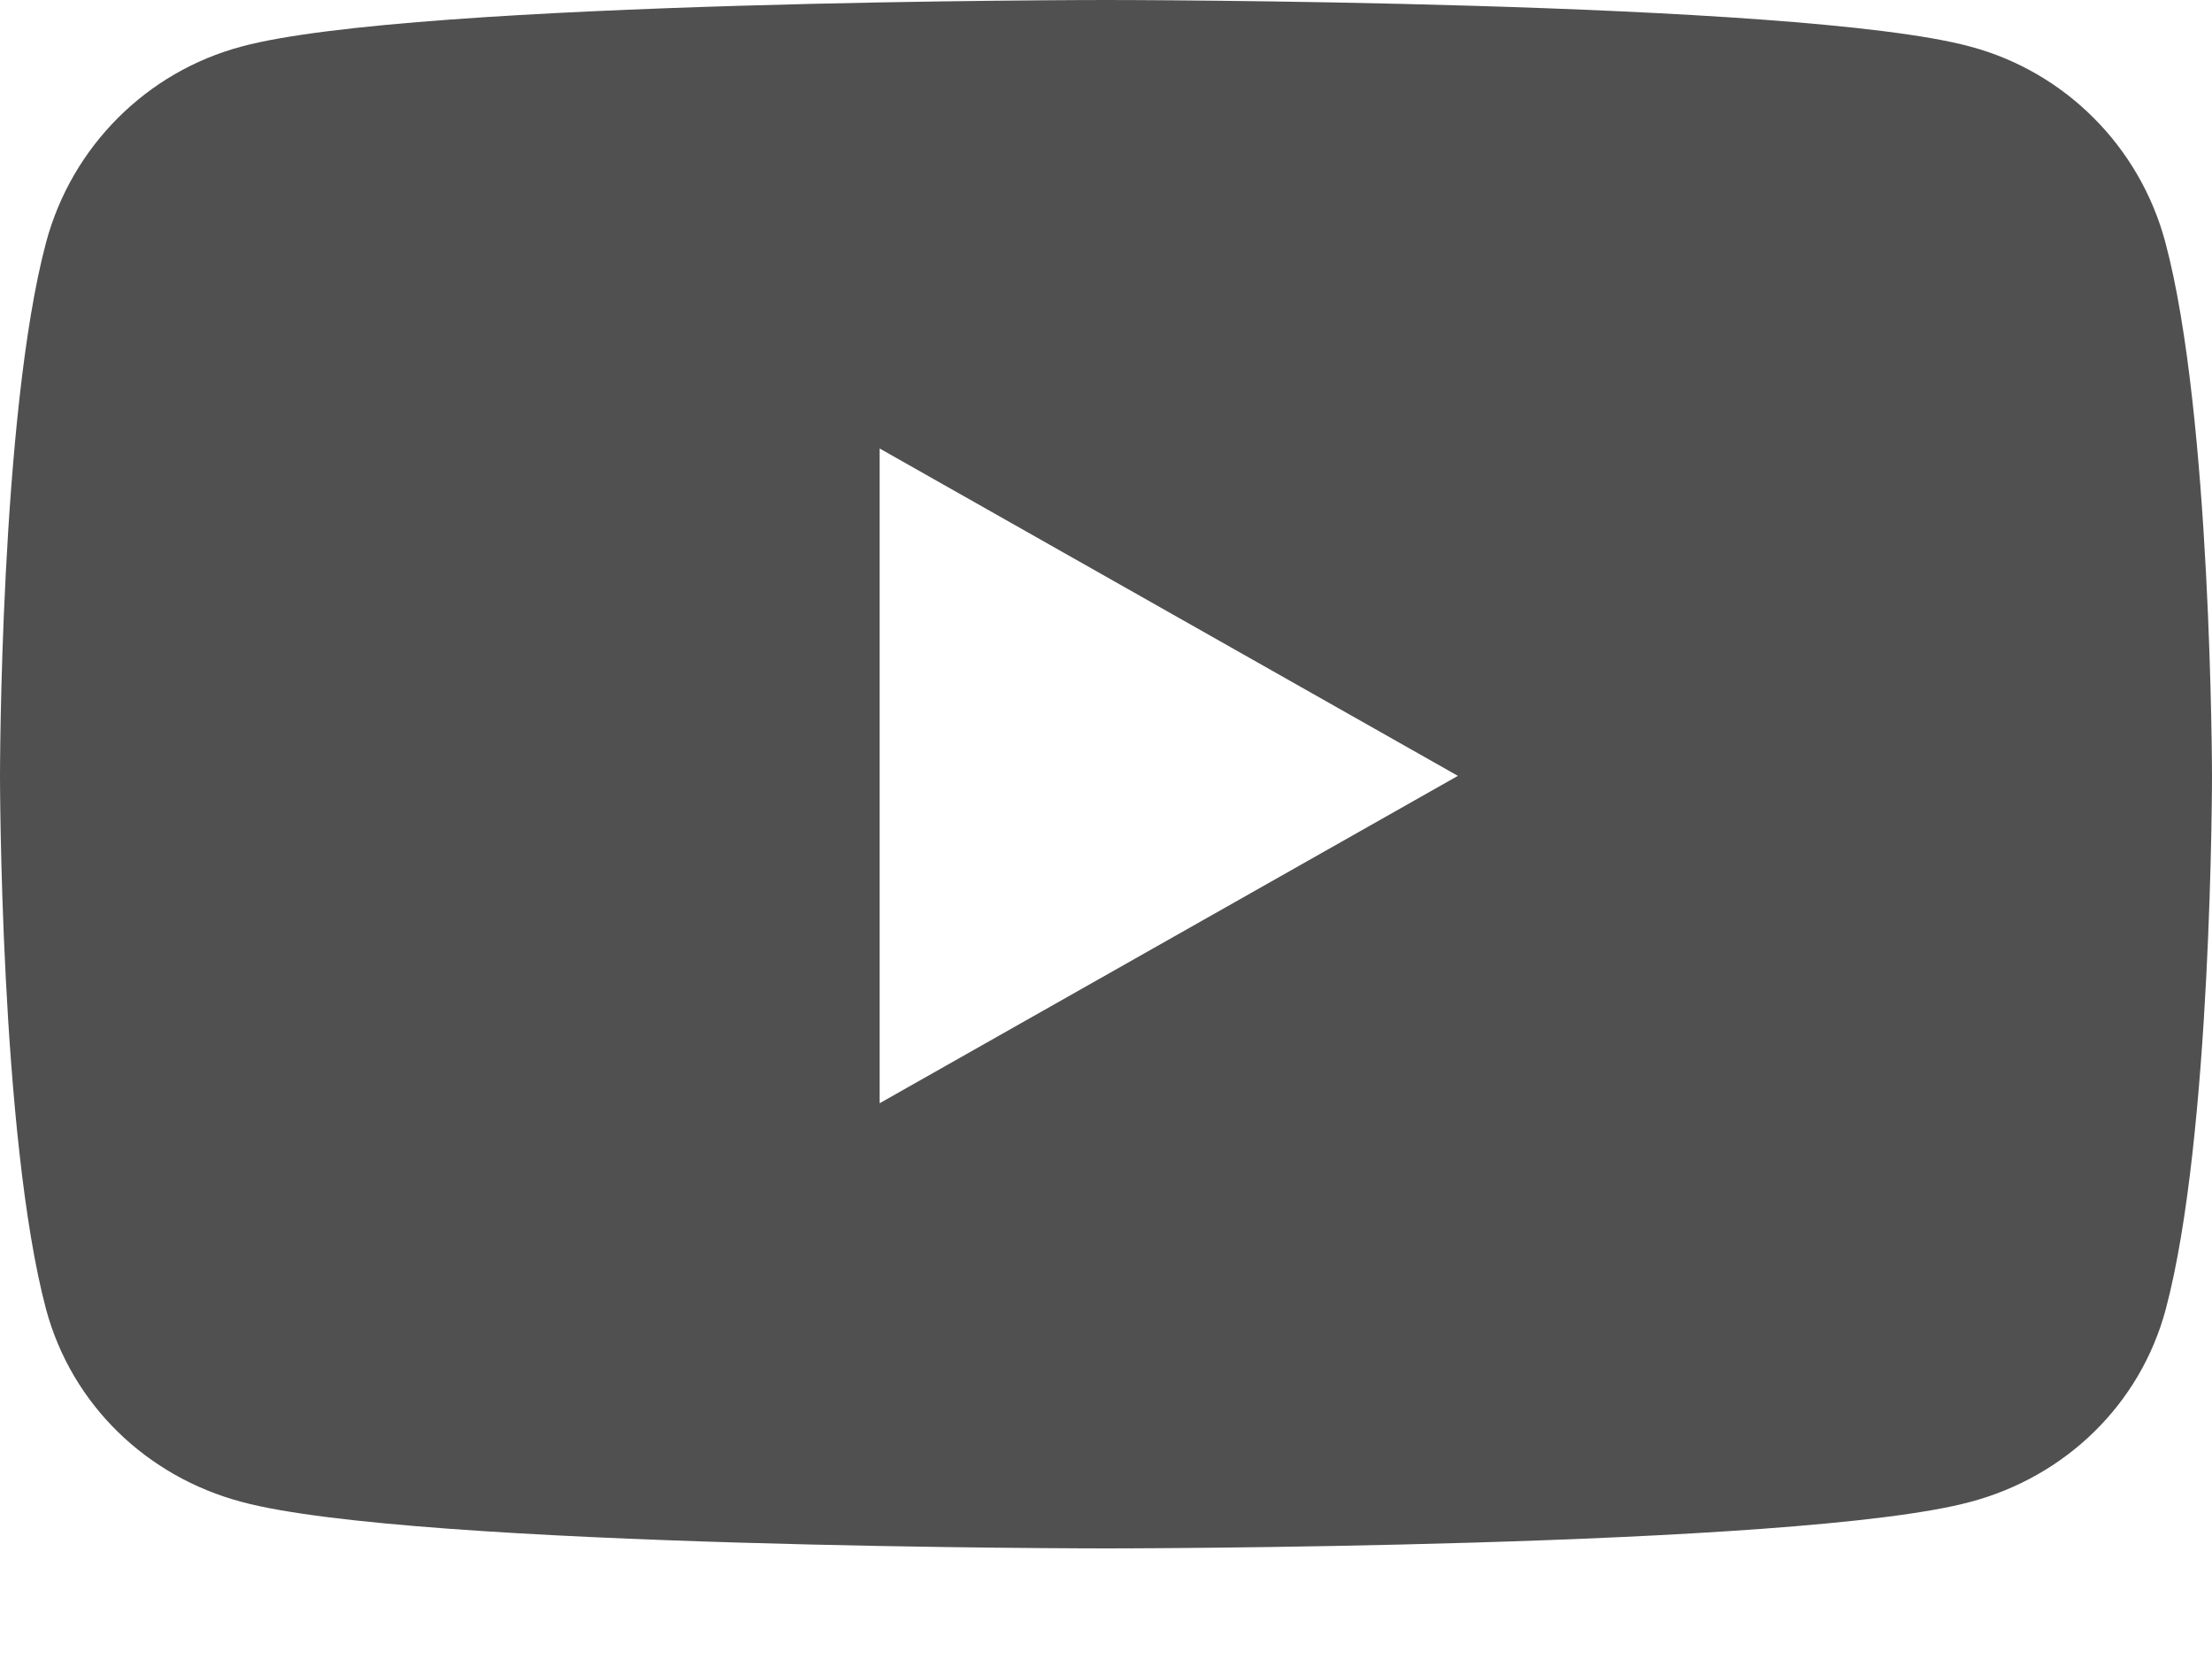 <svg width="12" height="9" viewBox="0 0 12 9" fill="none" xmlns="http://www.w3.org/2000/svg">
<path d="M11.747 1.315C11.609 0.796 11.203 0.389 10.686 0.252C9.75 0 6 0 6 0C6 0 2.248 0 1.312 0.252C0.795 0.389 0.389 0.796 0.25 1.315C0 2.251 0 4.209 0 4.209C0 4.209 0 6.164 0.25 7.103C0.389 7.619 0.795 8.011 1.312 8.148C2.248 8.4 6 8.4 6 8.4C6 8.4 9.752 8.4 10.688 8.148C11.205 8.011 11.611 7.619 11.749 7.103C12 6.164 12 4.209 12 4.209C12 4.209 11.998 2.251 11.747 1.315ZM4.772 5.985V2.433L7.909 4.209L4.772 5.985Z" fill="#505050"/>
</svg>

